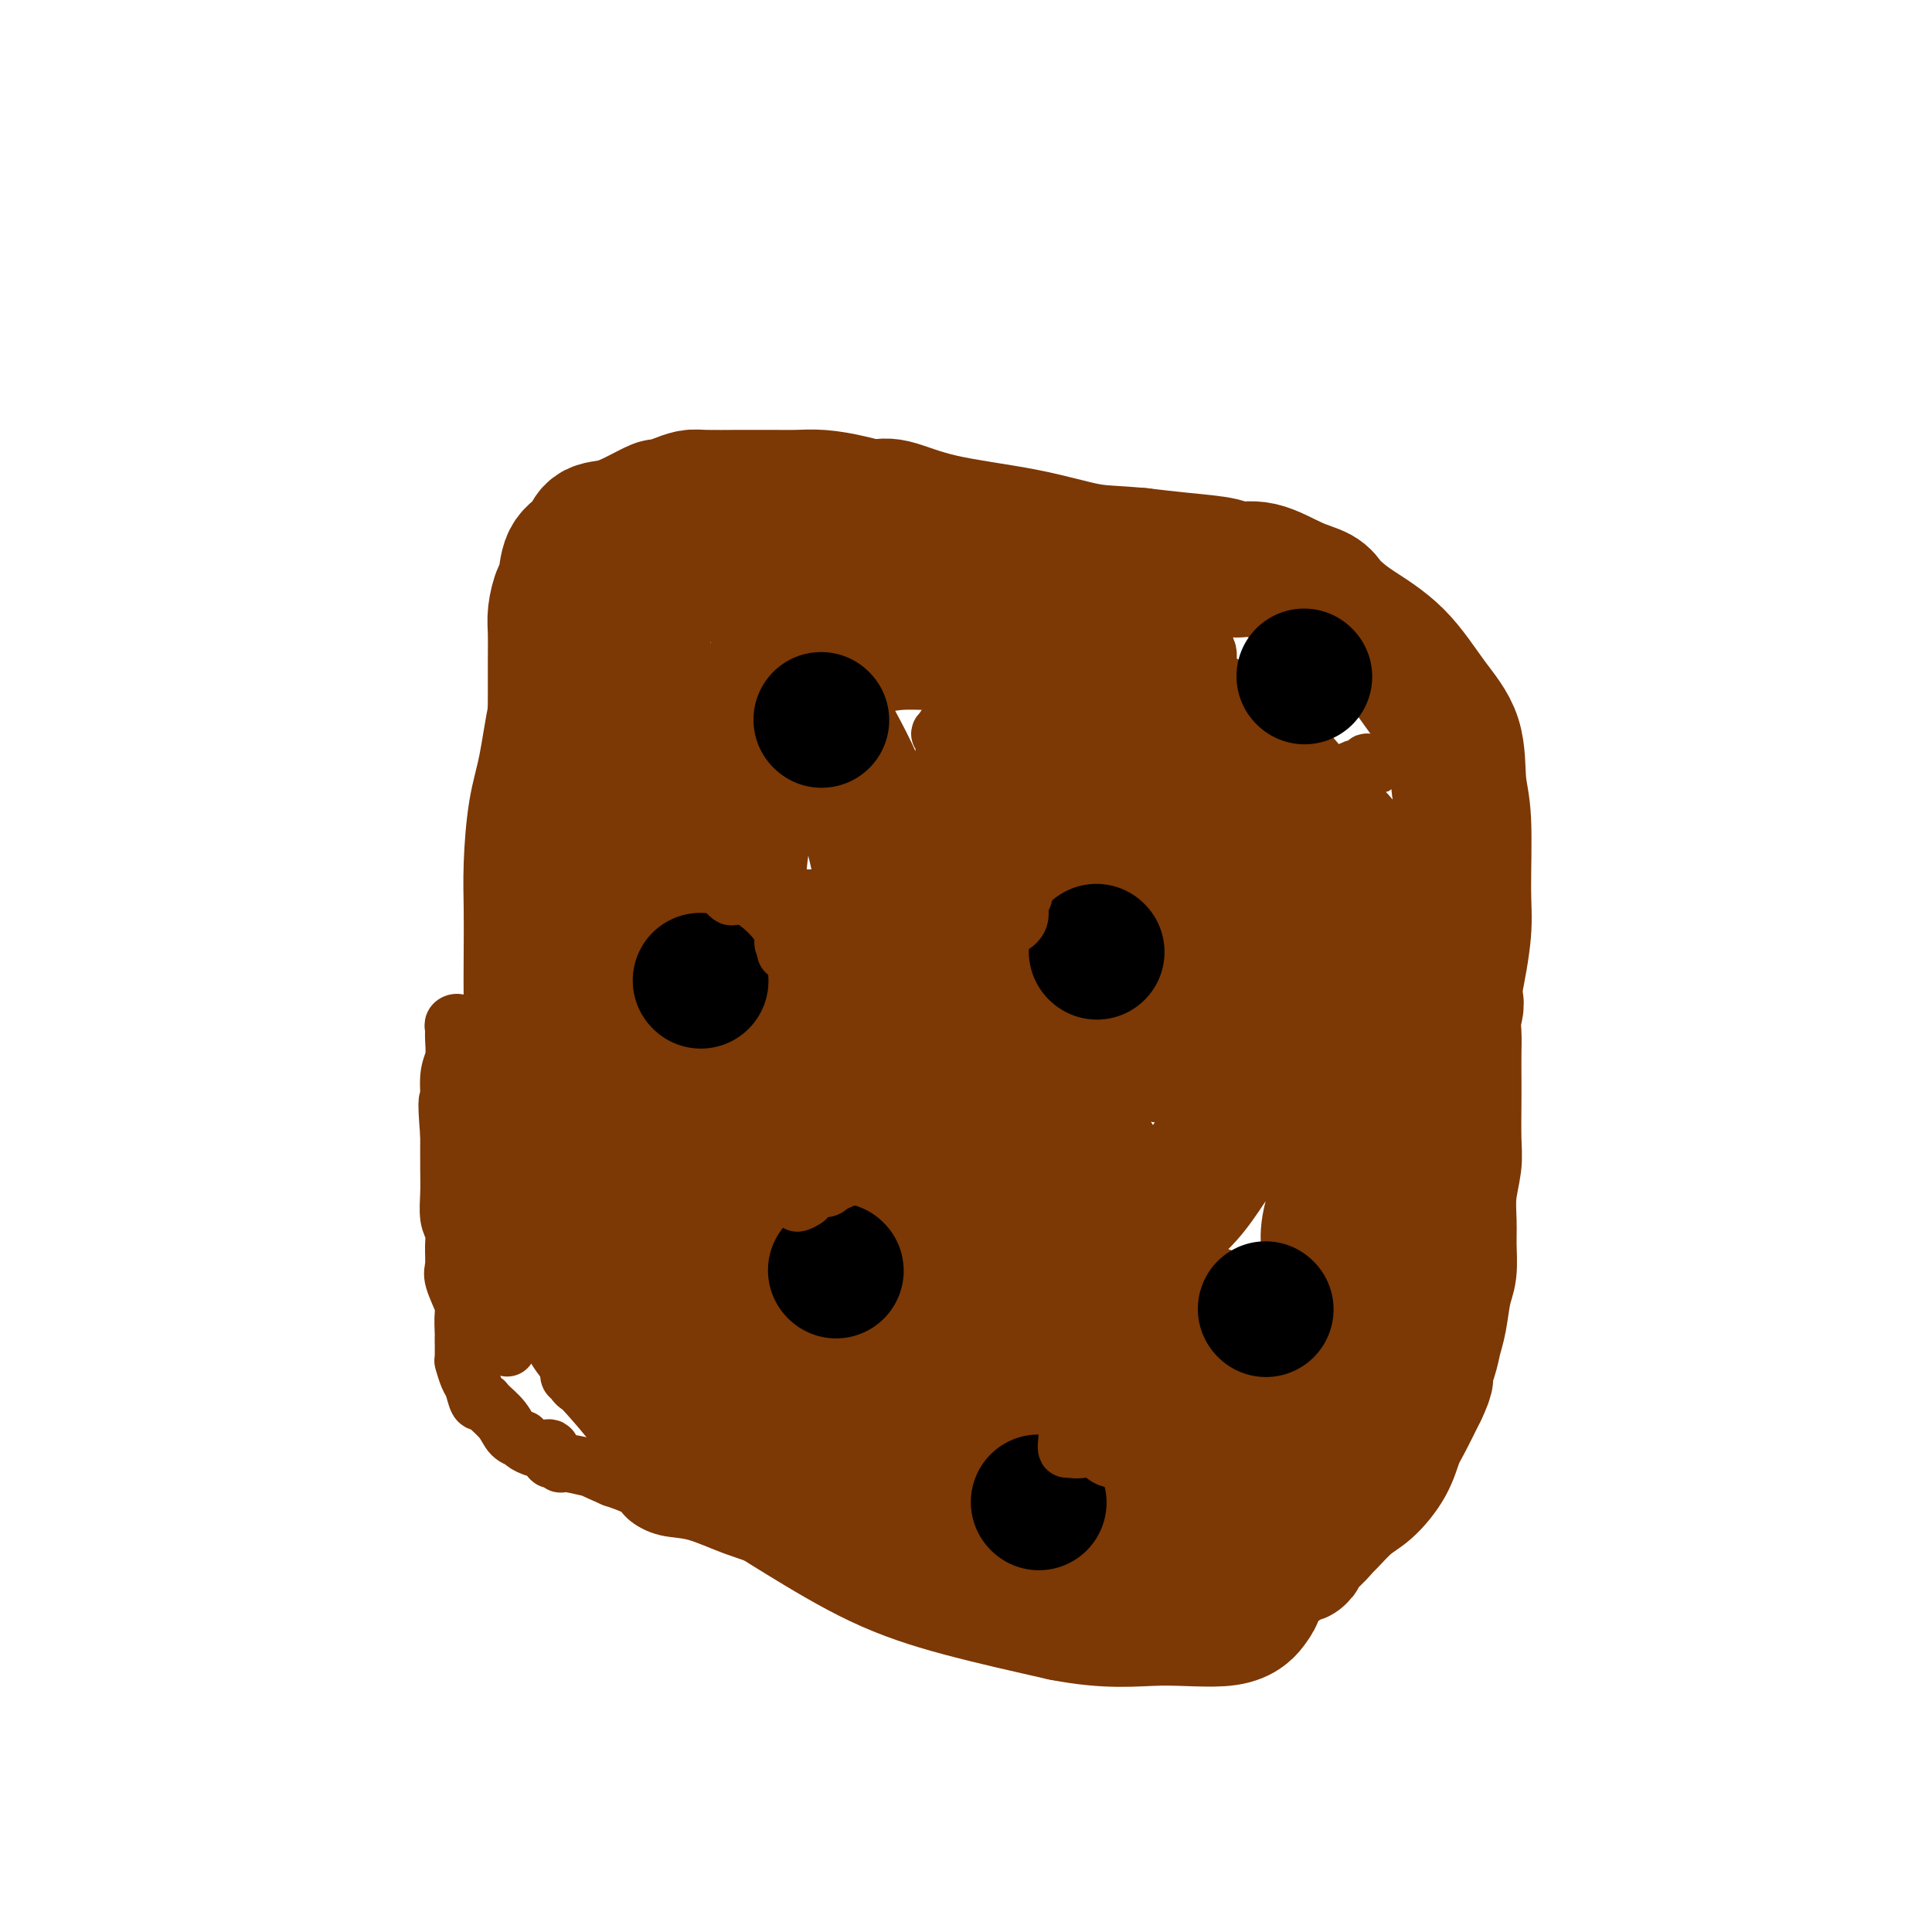 <svg viewBox='0 0 400 400' version='1.1' xmlns='http://www.w3.org/2000/svg' xmlns:xlink='http://www.w3.org/1999/xlink'><g fill='none' stroke='#7C3805' stroke-width='28' stroke-linecap='round' stroke-linejoin='round'><path d='M155,114c-0.654,-0.023 -1.307,-0.045 -2,0c-0.693,0.045 -1.424,0.159 -3,1c-1.576,0.841 -3.996,2.411 -6,3c-2.004,0.589 -3.590,0.197 -5,1c-1.410,0.803 -2.643,2.802 -4,4c-1.357,1.198 -2.839,1.595 -5,3c-2.161,1.405 -5.002,3.819 -7,6c-1.998,2.181 -3.155,4.129 -4,6c-0.845,1.871 -1.379,3.667 -2,5c-0.621,1.333 -1.329,2.205 -2,5c-0.671,2.795 -1.304,7.512 -2,11c-0.696,3.488 -1.455,5.746 -2,9c-0.545,3.254 -0.877,7.504 -1,11c-0.123,3.496 -0.036,6.238 0,9c0.036,2.762 0.021,5.546 0,9c-0.021,3.454 -0.049,7.580 0,12c0.049,4.420 0.175,9.134 0,13c-0.175,3.866 -0.650,6.882 0,11c0.650,4.118 2.425,9.336 4,14c1.575,4.664 2.951,8.773 5,13c2.049,4.227 4.770,8.573 9,14c4.230,5.427 9.968,11.934 13,16c3.032,4.066 3.356,5.689 5,8c1.644,2.311 4.606,5.310 8,8c3.394,2.690 7.219,5.072 12,8c4.781,2.928 10.518,6.404 16,9c5.482,2.596 10.709,4.313 17,6c6.291,1.687 13.645,3.343 21,5'/><path d='M220,334c9.636,1.885 14.726,1.098 20,1c5.274,-0.098 10.732,0.494 14,0c3.268,-0.494 4.345,-2.075 5,-3c0.655,-0.925 0.889,-1.193 1,-2c0.111,-0.807 0.100,-2.154 1,-5c0.900,-2.846 2.713,-7.190 4,-11c1.287,-3.810 2.050,-7.085 4,-11c1.950,-3.915 5.089,-8.470 7,-13c1.911,-4.530 2.594,-9.034 4,-14c1.406,-4.966 3.535,-10.395 5,-15c1.465,-4.605 2.267,-8.386 4,-13c1.733,-4.614 4.397,-10.059 6,-15c1.603,-4.941 2.143,-9.377 3,-14c0.857,-4.623 2.030,-9.432 3,-14c0.970,-4.568 1.738,-8.894 2,-12c0.262,-3.106 0.018,-4.991 0,-9c-0.018,-4.009 0.190,-10.143 0,-14c-0.190,-3.857 -0.778,-5.438 -1,-8c-0.222,-2.562 -0.079,-6.104 -1,-9c-0.921,-2.896 -2.904,-5.146 -5,-8c-2.096,-2.854 -4.303,-6.312 -7,-9c-2.697,-2.688 -5.885,-4.605 -8,-6c-2.115,-1.395 -3.159,-2.266 -4,-3c-0.841,-0.734 -1.479,-1.331 -2,-2c-0.521,-0.669 -0.926,-1.412 -2,-2c-1.074,-0.588 -2.819,-1.022 -5,-2c-2.181,-0.978 -4.800,-2.500 -7,-3c-2.200,-0.500 -3.981,0.021 -5,0c-1.019,-0.021 -1.274,-0.582 -3,-1c-1.726,-0.418 -4.922,-0.691 -8,-1c-3.078,-0.309 -6.039,-0.655 -9,-1'/><path d='M236,115c-5.806,-0.544 -7.822,-0.404 -11,-1c-3.178,-0.596 -7.517,-1.928 -13,-3c-5.483,-1.072 -12.111,-1.885 -17,-3c-4.889,-1.115 -8.039,-2.533 -10,-3c-1.961,-0.467 -2.731,0.019 -4,0c-1.269,-0.019 -3.036,-0.541 -5,-1c-1.964,-0.459 -4.126,-0.855 -6,-1c-1.874,-0.145 -3.460,-0.040 -5,0c-1.540,0.040 -3.034,0.013 -5,0c-1.966,-0.013 -4.405,-0.013 -7,0c-2.595,0.013 -5.348,0.041 -7,0c-1.652,-0.041 -2.205,-0.149 -3,0c-0.795,0.149 -1.832,0.555 -3,1c-1.168,0.445 -2.467,0.929 -3,1c-0.533,0.071 -0.302,-0.273 -1,0c-0.698,0.273 -2.327,1.162 -4,2c-1.673,0.838 -3.390,1.626 -5,2c-1.610,0.374 -3.114,0.335 -4,1c-0.886,0.665 -1.155,2.033 -2,3c-0.845,0.967 -2.265,1.534 -3,3c-0.735,1.466 -0.785,3.831 -1,5c-0.215,1.169 -0.593,1.140 -1,2c-0.407,0.860 -0.841,2.607 -1,4c-0.159,1.393 -0.042,2.431 0,4c0.042,1.569 0.009,3.669 0,6c-0.009,2.331 0.007,4.893 0,7c-0.007,2.107 -0.038,3.758 0,6c0.038,2.242 0.144,5.075 0,8c-0.144,2.925 -0.539,5.941 0,9c0.539,3.059 2.011,6.160 3,9c0.989,2.840 1.494,5.420 2,8'/><path d='M120,184c1.148,3.730 1.519,4.555 2,6c0.481,1.445 1.072,3.511 2,7c0.928,3.489 2.192,8.400 3,12c0.808,3.600 1.161,5.889 2,9c0.839,3.111 2.164,7.044 3,11c0.836,3.956 1.182,7.934 2,12c0.818,4.066 2.109,8.218 3,12c0.891,3.782 1.382,7.194 2,10c0.618,2.806 1.364,5.007 2,7c0.636,1.993 1.161,3.778 2,6c0.839,2.222 1.992,4.883 3,8c1.008,3.117 1.873,6.692 4,9c2.127,2.308 5.518,3.350 8,5c2.482,1.650 4.054,3.907 6,5c1.946,1.093 4.265,1.020 6,1c1.735,-0.020 2.886,0.012 4,0c1.114,-0.012 2.191,-0.066 4,0c1.809,0.066 4.350,0.254 7,0c2.650,-0.254 5.408,-0.951 9,-2c3.592,-1.049 8.017,-2.451 12,-4c3.983,-1.549 7.524,-3.245 11,-5c3.476,-1.755 6.885,-3.568 9,-5c2.115,-1.432 2.934,-2.481 4,-4c1.066,-1.519 2.378,-3.507 3,-5c0.622,-1.493 0.555,-2.491 1,-3c0.445,-0.509 1.404,-0.529 2,-1c0.596,-0.471 0.830,-1.394 2,-2c1.170,-0.606 3.277,-0.894 4,-1c0.723,-0.106 0.064,-0.030 0,0c-0.064,0.030 0.468,0.015 1,0'/><path d='M243,272c1.436,-0.603 0.528,-0.109 1,0c0.472,0.109 2.326,-0.167 3,0c0.674,0.167 0.170,0.778 0,1c-0.170,0.222 -0.004,0.057 0,1c0.004,0.943 -0.153,2.995 0,5c0.153,2.005 0.615,3.961 0,6c-0.615,2.039 -2.307,4.159 -3,6c-0.693,1.841 -0.385,3.401 -1,5c-0.615,1.599 -2.151,3.236 -4,5c-1.849,1.764 -4.009,3.655 -6,5c-1.991,1.345 -3.811,2.142 -5,3c-1.189,0.858 -1.747,1.776 -2,2c-0.253,0.224 -0.202,-0.244 -1,-1c-0.798,-0.756 -2.445,-1.798 -4,-3c-1.555,-1.202 -3.019,-2.562 -4,-4c-0.981,-1.438 -1.478,-2.954 -2,-5c-0.522,-2.046 -1.068,-4.624 -3,-9c-1.932,-4.376 -5.251,-10.552 -7,-15c-1.749,-4.448 -1.930,-7.168 -2,-11c-0.070,-3.832 -0.029,-8.776 0,-13c0.029,-4.224 0.046,-7.727 0,-12c-0.046,-4.273 -0.153,-9.318 1,-14c1.153,-4.682 3.568,-9.003 6,-13c2.432,-3.997 4.881,-7.670 8,-11c3.119,-3.330 6.908,-6.318 12,-9c5.092,-2.682 11.489,-5.059 17,-7c5.511,-1.941 10.138,-3.446 14,-4c3.862,-0.554 6.961,-0.158 9,0c2.039,0.158 3.020,0.079 4,0'/><path d='M274,180c2.023,-0.069 0.582,-0.242 0,0c-0.582,0.242 -0.305,0.900 -3,4c-2.695,3.100 -8.363,8.641 -14,14c-5.637,5.359 -11.245,10.537 -17,15c-5.755,4.463 -11.657,8.211 -17,11c-5.343,2.789 -10.125,4.621 -14,6c-3.875,1.379 -6.842,2.307 -11,3c-4.158,0.693 -9.507,1.153 -15,0c-5.493,-1.153 -11.130,-3.919 -19,-8c-7.870,-4.081 -17.972,-9.477 -25,-14c-7.028,-4.523 -10.981,-8.173 -14,-11c-3.019,-2.827 -5.105,-4.831 -7,-11c-1.895,-6.169 -3.599,-16.505 -4,-24c-0.401,-7.495 0.501,-12.150 2,-17c1.499,-4.850 3.597,-9.895 6,-14c2.403,-4.105 5.113,-7.272 9,-10c3.887,-2.728 8.953,-5.019 12,-6c3.047,-0.981 4.076,-0.653 5,-1c0.924,-0.347 1.744,-1.371 3,-1c1.256,0.371 2.950,2.136 5,5c2.050,2.864 4.457,6.827 7,12c2.543,5.173 5.222,11.555 8,17c2.778,5.445 5.656,9.952 8,17c2.344,7.048 4.153,16.636 5,23c0.847,6.364 0.732,9.502 0,13c-0.732,3.498 -2.081,7.355 -4,10c-1.919,2.645 -4.409,4.079 -6,5c-1.591,0.921 -2.282,1.329 -3,2c-0.718,0.671 -1.463,1.604 -2,2c-0.537,0.396 -0.868,0.256 -1,0c-0.132,-0.256 -0.066,-0.628 0,-1'/><path d='M168,221c-1.325,0.201 1.361,-3.295 3,-6c1.639,-2.705 2.231,-4.619 7,-9c4.769,-4.381 13.717,-11.229 22,-16c8.283,-4.771 15.903,-7.464 22,-9c6.097,-1.536 10.673,-1.915 14,-2c3.327,-0.085 5.406,0.125 6,0c0.594,-0.125 -0.298,-0.584 1,1c1.298,1.584 4.788,5.211 7,9c2.212,3.789 3.148,7.738 4,12c0.852,4.262 1.619,8.835 2,14c0.381,5.165 0.375,10.921 -1,16c-1.375,5.079 -4.119,9.482 -8,14c-3.881,4.518 -8.900,9.152 -13,13c-4.100,3.848 -7.281,6.909 -12,10c-4.719,3.091 -10.976,6.211 -15,8c-4.024,1.789 -5.816,2.248 -7,3c-1.184,0.752 -1.759,1.796 -2,1c-0.241,-0.796 -0.149,-3.432 0,-6c0.149,-2.568 0.353,-5.066 0,-8c-0.353,-2.934 -1.265,-6.302 0,-10c1.265,-3.698 4.705,-7.724 8,-11c3.295,-3.276 6.445,-5.800 9,-7c2.555,-1.200 4.516,-1.075 6,-1c1.484,0.075 2.492,0.100 3,0c0.508,-0.100 0.518,-0.326 2,2c1.482,2.326 4.438,7.203 6,11c1.562,3.797 1.732,6.513 2,9c0.268,2.487 0.634,4.743 1,7'/><path d='M235,266c0.582,5.670 -2.463,6.347 -6,8c-3.537,1.653 -7.564,4.284 -13,7c-5.436,2.716 -12.280,5.516 -18,7c-5.720,1.484 -10.318,1.650 -15,2c-4.682,0.350 -9.450,0.883 -17,0c-7.550,-0.883 -17.882,-3.183 -25,-5c-7.118,-1.817 -11.023,-3.151 -14,-5c-2.977,-1.849 -5.028,-4.215 -6,-7c-0.972,-2.785 -0.867,-5.991 -1,-9c-0.133,-3.009 -0.505,-5.821 0,-9c0.505,-3.179 1.887,-6.725 3,-9c1.113,-2.275 1.955,-3.279 4,-5c2.045,-1.721 5.291,-4.160 9,-6c3.709,-1.840 7.881,-3.081 11,-4c3.119,-0.919 5.184,-1.516 7,-2c1.816,-0.484 3.381,-0.855 5,-1c1.619,-0.145 3.291,-0.064 6,0c2.709,0.064 6.455,0.112 9,0c2.545,-0.112 3.890,-0.384 5,0c1.110,0.384 1.985,1.425 3,3c1.015,1.575 2.171,3.683 3,6c0.829,2.317 1.330,4.844 2,8c0.670,3.156 1.507,6.940 2,10c0.493,3.060 0.640,5.396 0,9c-0.640,3.604 -2.066,8.477 -3,13c-0.934,4.523 -1.375,8.696 -2,12c-0.625,3.304 -1.436,5.739 -2,8c-0.564,2.261 -0.883,4.348 -1,6c-0.117,1.652 -0.031,2.868 0,4c0.031,1.132 0.009,2.181 0,3c-0.009,0.819 -0.004,1.410 0,2'/><path d='M181,312c-1.207,7.546 -0.225,2.413 0,1c0.225,-1.413 -0.305,0.896 0,2c0.305,1.104 1.447,1.005 4,1c2.553,-0.005 6.519,0.085 10,0c3.481,-0.085 6.479,-0.345 10,0c3.521,0.345 7.566,1.296 11,2c3.434,0.704 6.257,1.163 10,2c3.743,0.837 8.406,2.053 12,3c3.594,0.947 6.117,1.627 8,2c1.883,0.373 3.124,0.440 4,1c0.876,0.560 1.387,1.615 2,2c0.613,0.385 1.330,0.101 2,0c0.670,-0.101 1.295,-0.020 2,0c0.705,0.020 1.492,-0.022 2,0c0.508,0.022 0.738,0.108 1,0c0.262,-0.108 0.555,-0.412 1,-1c0.445,-0.588 1.041,-1.462 2,-2c0.959,-0.538 2.280,-0.740 3,-1c0.720,-0.260 0.838,-0.578 1,-1c0.162,-0.422 0.366,-0.947 1,-1c0.634,-0.053 1.697,0.368 2,0c0.303,-0.368 -0.156,-1.523 0,-2c0.156,-0.477 0.925,-0.275 2,-1c1.075,-0.725 2.455,-2.377 3,-3c0.545,-0.623 0.253,-0.218 1,-1c0.747,-0.782 2.531,-2.752 4,-4c1.469,-1.248 2.623,-1.774 4,-3c1.377,-1.226 2.977,-3.153 4,-5c1.023,-1.847 1.468,-3.613 2,-5c0.532,-1.387 1.152,-2.396 2,-4c0.848,-1.604 1.924,-3.802 3,-6'/><path d='M294,288c1.880,-3.872 1.081,-3.551 1,-4c-0.081,-0.449 0.556,-1.669 1,-3c0.444,-1.331 0.693,-2.774 1,-4c0.307,-1.226 0.671,-2.234 1,-4c0.329,-1.766 0.623,-4.291 1,-6c0.377,-1.709 0.837,-2.603 1,-4c0.163,-1.397 0.030,-3.296 0,-5c-0.030,-1.704 0.045,-3.211 0,-5c-0.045,-1.789 -0.208,-3.860 0,-6c0.208,-2.140 0.788,-4.351 1,-6c0.212,-1.649 0.057,-2.737 0,-5c-0.057,-2.263 -0.017,-5.701 0,-8c0.017,-2.299 0.009,-3.459 0,-5c-0.009,-1.541 -0.019,-3.465 0,-5c0.019,-1.535 0.067,-2.682 0,-4c-0.067,-1.318 -0.250,-2.807 0,-4c0.250,-1.193 0.934,-2.091 0,-4c-0.934,-1.909 -3.486,-4.828 -5,-7c-1.514,-2.172 -1.990,-3.596 -4,-6c-2.010,-2.404 -5.554,-5.787 -8,-9c-2.446,-3.213 -3.795,-6.255 -6,-9c-2.205,-2.745 -5.267,-5.191 -8,-8c-2.733,-2.809 -5.137,-5.981 -8,-9c-2.863,-3.019 -6.186,-5.887 -10,-8c-3.814,-2.113 -8.119,-3.473 -11,-5c-2.881,-1.527 -4.338,-3.221 -6,-4c-1.662,-0.779 -3.528,-0.642 -5,-1c-1.472,-0.358 -2.549,-1.209 -4,-2c-1.451,-0.791 -3.275,-1.521 -5,-2c-1.725,-0.479 -3.350,-0.708 -5,-1c-1.650,-0.292 -3.325,-0.646 -5,-1'/><path d='M211,134c-4.801,-1.022 -4.803,-0.078 -6,0c-1.197,0.078 -3.588,-0.709 -5,-1c-1.412,-0.291 -1.846,-0.086 -3,0c-1.154,0.086 -3.027,0.054 -5,0c-1.973,-0.054 -4.045,-0.131 -6,0c-1.955,0.131 -3.794,0.468 -6,1c-2.206,0.532 -4.779,1.259 -7,2c-2.221,0.741 -4.091,1.498 -6,2c-1.909,0.502 -3.856,0.751 -6,2c-2.144,1.249 -4.486,3.499 -6,5c-1.514,1.501 -2.199,2.254 -3,4c-0.801,1.746 -1.716,4.484 -3,7c-1.284,2.516 -2.936,4.811 -4,8c-1.064,3.189 -1.539,7.272 -2,11c-0.461,3.728 -0.908,7.100 -1,11c-0.092,3.900 0.170,8.329 0,13c-0.170,4.671 -0.772,9.584 -1,14c-0.228,4.416 -0.081,8.334 0,12c0.081,3.666 0.097,7.080 0,10c-0.097,2.920 -0.307,5.348 0,8c0.307,2.652 1.132,5.529 2,7c0.868,1.471 1.780,1.535 2,2c0.220,0.465 -0.250,1.330 0,2c0.250,0.670 1.221,1.143 2,2c0.779,0.857 1.365,2.096 2,3c0.635,0.904 1.317,1.471 2,2c0.683,0.529 1.365,1.020 3,2c1.635,0.980 4.222,2.448 7,4c2.778,1.552 5.748,3.187 8,4c2.252,0.813 3.786,0.804 5,1c1.214,0.196 2.107,0.598 3,1'/><path d='M177,273c5.135,1.892 4.973,0.621 6,0c1.027,-0.621 3.244,-0.593 7,-1c3.756,-0.407 9.049,-1.248 12,-2c2.951,-0.752 3.558,-1.416 5,-2c1.442,-0.584 3.719,-1.088 7,-2c3.281,-0.912 7.568,-2.232 11,-4c3.432,-1.768 6.010,-3.984 9,-6c2.990,-2.016 6.393,-3.833 9,-6c2.607,-2.167 4.419,-4.684 6,-7c1.581,-2.316 2.932,-4.430 4,-6c1.068,-1.570 1.852,-2.596 3,-4c1.148,-1.404 2.660,-3.184 4,-6c1.340,-2.816 2.506,-6.666 4,-9c1.494,-2.334 3.314,-3.153 6,-7c2.686,-3.847 6.237,-10.722 8,-14c1.763,-3.278 1.739,-2.958 2,-4c0.261,-1.042 0.809,-3.444 1,-5c0.191,-1.556 0.026,-2.266 0,-3c-0.026,-0.734 0.086,-1.493 0,-1c-0.086,0.493 -0.369,2.237 0,6c0.369,3.763 1.391,9.546 2,15c0.609,5.454 0.805,10.578 1,15c0.195,4.422 0.388,8.140 -1,13c-1.388,4.860 -4.356,10.861 -6,15c-1.644,4.139 -1.963,6.416 -2,8c-0.037,1.584 0.206,2.476 0,4c-0.206,1.524 -0.863,3.679 -1,5c-0.137,1.321 0.247,1.806 0,3c-0.247,1.194 -1.123,3.097 -2,5'/><path d='M272,273c-2.394,6.863 -2.878,4.020 -3,3c-0.122,-1.020 0.118,-0.217 0,0c-0.118,0.217 -0.593,-0.152 -1,0c-0.407,0.152 -0.747,0.826 -1,1c-0.253,0.174 -0.421,-0.153 -1,0c-0.579,0.153 -1.569,0.784 -5,0c-3.431,-0.784 -9.304,-2.983 -14,-5c-4.696,-2.017 -8.215,-3.851 -11,-5c-2.785,-1.149 -4.835,-1.614 -6,-2c-1.165,-0.386 -1.444,-0.695 -2,-1c-0.556,-0.305 -1.388,-0.607 -2,-1c-0.612,-0.393 -1.005,-0.878 -2,-2c-0.995,-1.122 -2.591,-2.880 -5,-5c-2.409,-2.120 -5.632,-4.600 -9,-7c-3.368,-2.400 -6.882,-4.719 -9,-6c-2.118,-1.281 -2.841,-1.524 -4,-2c-1.159,-0.476 -2.753,-1.184 -4,-2c-1.247,-0.816 -2.145,-1.741 -4,-3c-1.855,-1.259 -4.667,-2.851 -7,-5c-2.333,-2.149 -4.187,-4.855 -6,-7c-1.813,-2.145 -3.585,-3.728 -5,-5c-1.415,-1.272 -2.474,-2.234 -4,-3c-1.526,-0.766 -3.521,-1.337 -5,-2c-1.479,-0.663 -2.443,-1.420 -3,-2c-0.557,-0.580 -0.709,-0.984 -1,-1c-0.291,-0.016 -0.723,0.356 -1,0c-0.277,-0.356 -0.400,-1.441 -1,-2c-0.600,-0.559 -1.676,-0.593 -2,-1c-0.324,-0.407 0.105,-1.186 0,-2c-0.105,-0.814 -0.744,-1.661 -1,-3c-0.256,-1.339 -0.128,-3.169 0,-5'/><path d='M153,198c-0.909,-3.821 -0.180,-6.374 0,-9c0.180,-2.626 -0.189,-5.323 0,-9c0.189,-3.677 0.936,-8.332 2,-12c1.064,-3.668 2.446,-6.348 4,-10c1.554,-3.652 3.280,-8.274 5,-12c1.720,-3.726 3.436,-6.555 5,-9c1.564,-2.445 2.978,-4.505 4,-6c1.022,-1.495 1.653,-2.423 3,-3c1.347,-0.577 3.410,-0.801 5,-1c1.590,-0.199 2.706,-0.373 6,0c3.294,0.373 8.767,1.294 13,3c4.233,1.706 7.225,4.198 10,6c2.775,1.802 5.332,2.913 7,4c1.668,1.087 2.448,2.148 3,3c0.552,0.852 0.875,1.495 1,3c0.125,1.505 0.053,3.872 0,6c-0.053,2.128 -0.088,4.017 0,6c0.088,1.983 0.298,4.059 0,7c-0.298,2.941 -1.102,6.745 -2,10c-0.898,3.255 -1.888,5.960 -4,9c-2.112,3.040 -5.347,6.414 -8,9c-2.653,2.586 -4.724,4.383 -7,6c-2.276,1.617 -4.758,3.052 -7,4c-2.242,0.948 -4.243,1.408 -6,2c-1.757,0.592 -3.270,1.315 -6,2c-2.730,0.685 -6.677,1.333 -9,2c-2.323,0.667 -3.020,1.353 -4,2c-0.980,0.647 -2.242,1.256 -3,2c-0.758,0.744 -1.012,1.623 -2,3c-0.988,1.377 -2.711,3.250 -4,5c-1.289,1.750 -2.145,3.375 -3,5'/><path d='M156,226c-2.112,2.651 -2.892,2.778 -4,4c-1.108,1.222 -2.546,3.539 -3,5c-0.454,1.461 0.074,2.067 0,4c-0.074,1.933 -0.752,5.192 -1,7c-0.248,1.808 -0.068,2.165 0,4c0.068,1.835 0.024,5.148 0,8c-0.024,2.852 -0.028,5.241 1,7c1.028,1.759 3.088,2.887 4,4c0.912,1.113 0.675,2.212 1,3c0.325,0.788 1.210,1.267 4,2c2.790,0.733 7.483,1.721 13,2c5.517,0.279 11.856,-0.150 19,0c7.144,0.150 15.093,0.880 23,1c7.907,0.120 15.773,-0.370 21,0c5.227,0.370 7.816,1.600 9,2c1.184,0.400 0.965,-0.030 1,0c0.035,0.030 0.325,0.519 1,0c0.675,-0.519 1.736,-2.048 2,-3c0.264,-0.952 -0.269,-1.327 0,-2c0.269,-0.673 1.342,-1.643 2,-2c0.658,-0.357 0.902,-0.102 1,0c0.098,0.102 0.049,0.051 0,0'/></g>
<g fill='none' stroke='#000000' stroke-width='28' stroke-linecap='round' stroke-linejoin='round'><path d='M173,263c0.000,0.000 0.100,0.100 0.1,0.1'/><path d='M170,149c0.000,0.000 0.100,0.100 0.1,0.1'/><path d='M262,271c0.000,0.000 0.100,0.100 0.1,0.1'/><path d='M270,140c0.000,0.000 0.100,0.100 0.1,0.1'/><path d='M215,311c0.000,0.000 0.100,0.100 0.1,0.1'/><path d='M227,197c0.000,0.000 0.100,0.100 0.1,0.1'/><path d='M145,203c0.000,0.000 0.100,0.100 0.1,0.1'/></g>
<g fill='none' stroke='#7C3805' stroke-width='12' stroke-linecap='round' stroke-linejoin='round'><path d='M154,246c-0.007,-0.022 -0.013,-0.045 1,0c1.013,0.045 3.046,0.157 4,0c0.954,-0.157 0.828,-0.582 1,-1c0.172,-0.418 0.641,-0.830 1,-1c0.359,-0.170 0.608,-0.097 1,0c0.392,0.097 0.927,0.218 1,0c0.073,-0.218 -0.316,-0.776 0,-1c0.316,-0.224 1.338,-0.113 2,0c0.662,0.113 0.965,0.227 1,0c0.035,-0.227 -0.199,-0.796 0,-1c0.199,-0.204 0.831,-0.042 1,0c0.169,0.042 -0.123,-0.034 0,0c0.123,0.034 0.663,0.179 1,0c0.337,-0.179 0.471,-0.681 1,-1c0.529,-0.319 1.454,-0.453 2,-1c0.546,-0.547 0.713,-1.506 1,-2c0.287,-0.494 0.696,-0.524 1,-1c0.304,-0.476 0.505,-1.397 1,-2c0.495,-0.603 1.284,-0.886 2,-2c0.716,-1.114 1.358,-3.057 2,-5'/><path d='M178,228c1.728,-2.976 2.547,-4.416 3,-6c0.453,-1.584 0.540,-3.311 1,-5c0.460,-1.689 1.293,-3.340 2,-5c0.707,-1.660 1.290,-3.329 2,-5c0.710,-1.671 1.549,-3.342 2,-5c0.451,-1.658 0.516,-3.301 1,-5c0.484,-1.699 1.388,-3.454 2,-5c0.612,-1.546 0.933,-2.882 1,-4c0.067,-1.118 -0.119,-2.019 0,-3c0.119,-0.981 0.542,-2.041 1,-3c0.458,-0.959 0.950,-1.817 1,-3c0.050,-1.183 -0.343,-2.690 0,-4c0.343,-1.310 1.422,-2.424 2,-3c0.578,-0.576 0.656,-0.613 1,-2c0.344,-1.387 0.954,-4.125 1,-6c0.046,-1.875 -0.471,-2.888 0,-4c0.471,-1.112 1.931,-2.322 3,-4c1.069,-1.678 1.747,-3.822 2,-5c0.253,-1.178 0.079,-1.390 0,-2c-0.079,-0.610 -0.064,-1.620 0,-1c0.064,0.620 0.177,2.868 0,4c-0.177,1.132 -0.645,1.149 -1,1c-0.355,-0.149 -0.595,-0.463 -1,1c-0.405,1.463 -0.973,4.704 -2,8c-1.027,3.296 -2.514,6.648 -4,10'/><path d='M195,172c-1.696,5.145 -1.936,6.008 -2,7c-0.064,0.992 0.047,2.115 0,3c-0.047,0.885 -0.250,1.533 0,1c0.250,-0.533 0.955,-2.248 1,-3c0.045,-0.752 -0.571,-0.540 0,-2c0.571,-1.460 2.328,-4.593 4,-7c1.672,-2.407 3.257,-4.088 6,-8c2.743,-3.912 6.642,-10.054 8,-13c1.358,-2.946 0.174,-2.695 0,-3c-0.174,-0.305 0.663,-1.166 1,-2c0.337,-0.834 0.174,-1.642 0,-2c-0.174,-0.358 -0.360,-0.265 -1,0c-0.640,0.265 -1.736,0.701 -3,1c-1.264,0.299 -2.696,0.461 -4,1c-1.304,0.539 -2.479,1.454 -3,2c-0.521,0.546 -0.387,0.724 -1,1c-0.613,0.276 -1.973,0.651 -3,1c-1.027,0.349 -1.722,0.671 -2,1c-0.278,0.329 -0.139,0.664 0,1'/><path d='M196,151c-2.642,1.399 -0.745,0.895 0,1c0.745,0.105 0.340,0.818 0,2c-0.340,1.182 -0.613,2.831 -1,4c-0.387,1.169 -0.887,1.858 -1,3c-0.113,1.142 0.163,2.739 0,4c-0.163,1.261 -0.764,2.187 -1,3c-0.236,0.813 -0.106,1.513 0,2c0.106,0.487 0.189,0.763 0,1c-0.189,0.237 -0.651,0.437 -1,1c-0.349,0.563 -0.587,1.490 -1,3c-0.413,1.510 -1.002,3.601 -2,5c-0.998,1.399 -2.404,2.104 -3,3c-0.596,0.896 -0.380,1.984 -1,3c-0.620,1.016 -2.076,1.961 -3,3c-0.924,1.039 -1.317,2.173 -2,3c-0.683,0.827 -1.656,1.346 -3,2c-1.344,0.654 -3.057,1.443 -4,2c-0.943,0.557 -1.114,0.881 -1,1c0.114,0.119 0.513,0.032 0,0c-0.513,-0.032 -1.939,-0.009 -3,0c-1.061,0.009 -1.759,0.003 -2,0c-0.241,-0.003 -0.026,-0.004 0,0c0.026,0.004 -0.137,0.011 -1,0c-0.863,-0.011 -2.425,-0.041 -3,0c-0.575,0.041 -0.164,0.155 0,0c0.164,-0.155 0.082,-0.577 0,-1'/><path d='M163,196c-1.578,-0.504 -0.522,-1.766 0,-3c0.522,-1.234 0.508,-2.442 0,-4c-0.508,-1.558 -1.512,-3.468 -2,-5c-0.488,-1.532 -0.459,-2.687 -1,-4c-0.541,-1.313 -1.650,-2.785 -2,-4c-0.350,-1.215 0.060,-2.172 0,-3c-0.060,-0.828 -0.590,-1.528 -1,-2c-0.410,-0.472 -0.700,-0.715 -1,-1c-0.300,-0.285 -0.609,-0.612 -1,-1c-0.391,-0.388 -0.865,-0.836 -1,-1c-0.135,-0.164 0.070,-0.045 0,0c-0.070,0.045 -0.416,0.015 -1,0c-0.584,-0.015 -1.408,-0.014 -2,0c-0.592,0.014 -0.954,0.040 -1,0c-0.046,-0.040 0.223,-0.146 0,-1c-0.223,-0.854 -0.940,-2.457 -1,-4c-0.060,-1.543 0.535,-3.025 0,-4c-0.535,-0.975 -2.200,-1.441 -3,-2c-0.800,-0.559 -0.737,-1.211 -1,-2c-0.263,-0.789 -0.854,-1.717 -1,-2c-0.146,-0.283 0.153,0.078 0,0c-0.153,-0.078 -0.758,-0.594 -1,-1c-0.242,-0.406 -0.121,-0.703 0,-1'/><path d='M143,151c-1.239,-2.744 -0.335,-1.104 0,-1c0.335,0.104 0.101,-1.330 0,-2c-0.101,-0.670 -0.071,-0.578 0,-1c0.071,-0.422 0.181,-1.357 0,-1c-0.181,0.357 -0.654,2.007 -1,3c-0.346,0.993 -0.566,1.329 -1,2c-0.434,0.671 -1.083,1.676 -2,3c-0.917,1.324 -2.102,2.967 -3,4c-0.898,1.033 -1.509,1.455 -2,2c-0.491,0.545 -0.864,1.212 -1,1c-0.136,-0.212 -0.037,-1.305 0,-2c0.037,-0.695 0.010,-0.993 0,-1c-0.010,-0.007 -0.003,0.279 0,0c0.003,-0.279 0.001,-1.121 0,-2c-0.001,-0.879 -0.001,-1.794 0,-3c0.001,-1.206 0.002,-2.704 0,-4c-0.002,-1.296 -0.009,-2.392 0,-3c0.009,-0.608 0.033,-0.730 0,-1c-0.033,-0.270 -0.124,-0.688 0,-1c0.124,-0.312 0.464,-0.518 1,-1c0.536,-0.482 1.268,-1.241 2,-2'/><path d='M136,141c0.658,-3.238 1.302,-1.832 2,-2c0.698,-0.168 1.450,-1.908 2,-3c0.550,-1.092 0.899,-1.535 1,-2c0.101,-0.465 -0.044,-0.951 0,-1c0.044,-0.049 0.279,0.338 0,1c-0.279,0.662 -1.072,1.598 -2,2c-0.928,0.402 -1.990,0.268 -3,1c-1.010,0.732 -1.969,2.329 -3,3c-1.031,0.671 -2.133,0.417 -3,1c-0.867,0.583 -1.500,2.003 -2,3c-0.500,0.997 -0.866,1.572 -1,2c-0.134,0.428 -0.036,0.709 0,1c0.036,0.291 0.008,0.593 0,1c-0.008,0.407 0.003,0.920 0,1c-0.003,0.080 -0.021,-0.274 0,0c0.021,0.274 0.080,1.175 0,2c-0.080,0.825 -0.299,1.575 0,3c0.299,1.425 1.117,3.527 2,5c0.883,1.473 1.832,2.319 3,4c1.168,1.681 2.555,4.198 4,6c1.445,1.802 2.949,2.888 4,4c1.051,1.112 1.649,2.248 2,3c0.351,0.752 0.455,1.119 1,2c0.545,0.881 1.531,2.276 2,3c0.469,0.724 0.420,0.778 1,1c0.580,0.222 1.790,0.611 3,1'/><path d='M149,183c3.782,4.668 2.235,1.839 3,1c0.765,-0.839 3.840,0.311 6,1c2.160,0.689 3.405,0.917 4,1c0.595,0.083 0.540,0.022 1,0c0.460,-0.022 1.436,-0.006 2,0c0.564,0.006 0.717,0.002 1,0c0.283,-0.002 0.695,-0.000 1,0c0.305,0.000 0.502,-0.000 1,0c0.498,0.000 1.297,0.001 2,0c0.703,-0.001 1.308,-0.004 2,0c0.692,0.004 1.469,0.015 2,0c0.531,-0.015 0.814,-0.057 1,0c0.186,0.057 0.273,0.211 1,0c0.727,-0.211 2.094,-0.788 3,-1c0.906,-0.212 1.353,-0.061 2,0c0.647,0.061 1.496,0.030 2,0c0.504,-0.030 0.664,-0.060 1,0c0.336,0.060 0.848,0.209 1,0c0.152,-0.209 -0.058,-0.777 0,-1c0.058,-0.223 0.382,-0.101 1,0c0.618,0.101 1.528,0.181 2,0c0.472,-0.181 0.506,-0.621 1,-1c0.494,-0.379 1.448,-0.695 2,-1c0.552,-0.305 0.702,-0.599 1,-1c0.298,-0.401 0.744,-0.908 1,-1c0.256,-0.092 0.323,0.232 1,0c0.677,-0.232 1.965,-1.021 3,-2c1.035,-0.979 1.817,-2.148 3,-3c1.183,-0.852 2.767,-1.386 4,-2c1.233,-0.614 2.117,-1.307 3,-2'/><path d='M207,171c4.656,-2.633 4.295,-2.215 5,-3c0.705,-0.785 2.477,-2.775 4,-4c1.523,-1.225 2.797,-1.687 4,-2c1.203,-0.313 2.336,-0.476 3,-1c0.664,-0.524 0.860,-1.408 2,-2c1.140,-0.592 3.224,-0.894 4,-1c0.776,-0.106 0.246,-0.018 0,0c-0.246,0.018 -0.206,-0.033 0,0c0.206,0.033 0.580,0.152 1,0c0.420,-0.152 0.887,-0.574 1,0c0.113,0.574 -0.129,2.142 0,3c0.129,0.858 0.630,1.004 1,1c0.370,-0.004 0.610,-0.159 1,0c0.390,0.159 0.931,0.631 1,1c0.069,0.369 -0.333,0.635 0,1c0.333,0.365 1.402,0.830 2,1c0.598,0.170 0.727,0.046 1,0c0.273,-0.046 0.692,-0.013 2,0c1.308,0.013 3.505,0.006 5,0c1.495,-0.006 2.287,-0.012 3,0c0.713,0.012 1.346,0.042 2,0c0.654,-0.042 1.330,-0.155 2,0c0.670,0.155 1.335,0.577 2,1'/><path d='M253,166c3.035,0.155 2.122,0.041 2,0c-0.122,-0.041 0.549,-0.010 1,0c0.451,0.010 0.684,-0.001 1,0c0.316,0.001 0.715,0.014 1,0c0.285,-0.014 0.457,-0.055 1,0c0.543,0.055 1.457,0.207 2,0c0.543,-0.207 0.717,-0.773 1,-1c0.283,-0.227 0.677,-0.116 1,0c0.323,0.116 0.575,0.238 1,0c0.425,-0.238 1.022,-0.834 1,-1c-0.022,-0.166 -0.662,0.099 0,0c0.662,-0.099 2.625,-0.563 4,-1c1.375,-0.437 2.161,-0.848 3,-1c0.839,-0.152 1.730,-0.045 2,0c0.270,0.045 -0.082,0.027 0,0c0.082,-0.027 0.598,-0.062 1,0c0.402,0.062 0.689,0.223 1,0c0.311,-0.223 0.646,-0.829 1,-1c0.354,-0.171 0.725,0.094 1,0c0.275,-0.094 0.452,-0.548 1,-1c0.548,-0.452 1.467,-0.903 2,-1c0.533,-0.097 0.679,0.160 1,0c0.321,-0.160 0.817,-0.735 1,-1c0.183,-0.265 0.052,-0.218 0,0c-0.052,0.218 -0.026,0.609 0,1'/><path d='M283,159c3.948,-0.954 -1.181,0.161 -4,1c-2.819,0.839 -3.327,1.402 -5,2c-1.673,0.598 -4.510,1.232 -6,2c-1.490,0.768 -1.631,1.669 -3,2c-1.369,0.331 -3.964,0.092 -6,0c-2.036,-0.092 -3.512,-0.036 -5,0c-1.488,0.036 -2.987,0.051 -4,0c-1.013,-0.051 -1.540,-0.170 -2,0c-0.460,0.170 -0.851,0.629 -1,0c-0.149,-0.629 -0.055,-2.346 0,-3c0.055,-0.654 0.070,-0.247 0,-1c-0.070,-0.753 -0.225,-2.668 0,-4c0.225,-1.332 0.831,-2.083 1,-3c0.169,-0.917 -0.098,-2.000 0,-3c0.098,-1.000 0.562,-1.915 1,-3c0.438,-1.085 0.849,-2.338 1,-3c0.151,-0.662 0.040,-0.733 0,-1c-0.040,-0.267 -0.010,-0.729 0,-1c0.010,-0.271 -0.000,-0.352 0,-1c0.000,-0.648 0.010,-1.864 0,-3c-0.010,-1.136 -0.041,-2.190 0,-3c0.041,-0.810 0.155,-1.374 0,-2c-0.155,-0.626 -0.577,-1.313 -1,-2'/><path d='M249,133c0.067,-5.494 -0.767,-2.729 -1,-2c-0.233,0.729 0.134,-0.579 0,-1c-0.134,-0.421 -0.768,0.046 -1,0c-0.232,-0.046 -0.062,-0.603 0,-1c0.062,-0.397 0.016,-0.632 0,-1c-0.016,-0.368 -0.001,-0.868 0,-1c0.001,-0.132 -0.011,0.106 0,0c0.011,-0.106 0.043,-0.555 0,-1c-0.043,-0.445 -0.163,-0.885 0,-1c0.163,-0.115 0.609,0.097 0,1c-0.609,0.903 -2.271,2.498 -4,4c-1.729,1.502 -3.523,2.909 -5,4c-1.477,1.091 -2.637,1.864 -4,3c-1.363,1.136 -2.931,2.634 -4,4c-1.069,1.366 -1.641,2.598 -2,4c-0.359,1.402 -0.504,2.972 -1,4c-0.496,1.028 -1.342,1.514 -2,3c-0.658,1.486 -1.128,3.972 -2,6c-0.872,2.028 -2.145,3.599 -3,5c-0.855,1.401 -1.291,2.633 -2,4c-0.709,1.367 -1.691,2.868 -2,4c-0.309,1.132 0.055,1.895 0,3c-0.055,1.105 -0.527,2.553 -1,4'/><path d='M215,178c-3.018,6.182 -3.064,3.138 -3,3c0.064,-0.138 0.239,2.631 0,4c-0.239,1.369 -0.890,1.337 -1,2c-0.110,0.663 0.322,2.020 0,3c-0.322,0.980 -1.397,1.582 -2,2c-0.603,0.418 -0.734,0.651 -1,1c-0.266,0.349 -0.666,0.815 -1,1c-0.334,0.185 -0.600,0.088 -1,0c-0.400,-0.088 -0.933,-0.168 -1,0c-0.067,0.168 0.333,0.585 0,1c-0.333,0.415 -1.399,0.829 -2,1c-0.601,0.171 -0.738,0.100 -1,0c-0.262,-0.100 -0.650,-0.227 -1,0c-0.350,0.227 -0.661,0.809 -1,1c-0.339,0.191 -0.706,-0.009 -1,0c-0.294,0.009 -0.515,0.226 -1,1c-0.485,0.774 -1.234,2.104 -2,4c-0.766,1.896 -1.551,4.357 -2,6c-0.449,1.643 -0.564,2.466 -1,4c-0.436,1.534 -1.194,3.777 -2,5c-0.806,1.223 -1.658,1.425 -2,3c-0.342,1.575 -0.172,4.523 -1,7c-0.828,2.477 -2.653,4.484 -4,6c-1.347,1.516 -2.217,2.540 -3,4c-0.783,1.460 -1.480,3.355 -2,4c-0.520,0.645 -0.863,0.042 -1,0c-0.137,-0.042 -0.069,0.479 0,1'/><path d='M178,242c-1.758,2.273 -1.153,0.455 -1,0c0.153,-0.455 -0.146,0.452 -1,1c-0.854,0.548 -2.261,0.739 -3,1c-0.739,0.261 -0.808,0.594 -1,1c-0.192,0.406 -0.505,0.884 -1,1c-0.495,0.116 -1.171,-0.132 -2,0c-0.829,0.132 -1.810,0.644 -2,1c-0.190,0.356 0.410,0.557 0,1c-0.410,0.443 -1.832,1.126 -2,1c-0.168,-0.126 0.916,-1.063 2,-2'/><path d='M167,247c0.513,-0.332 0.796,-0.163 3,-1c2.204,-0.837 6.329,-2.680 9,-4c2.671,-1.320 3.889,-2.118 6,-3c2.111,-0.882 5.115,-1.848 8,-3c2.885,-1.152 5.650,-2.491 8,-4c2.350,-1.509 4.286,-3.189 6,-4c1.714,-0.811 3.208,-0.754 5,-1c1.792,-0.246 3.882,-0.795 6,-1c2.118,-0.205 4.263,-0.065 6,0c1.737,0.065 3.064,0.056 5,0c1.936,-0.056 4.479,-0.160 7,0c2.521,0.160 5.018,0.583 7,1c1.982,0.417 3.449,0.829 5,1c1.551,0.171 3.185,0.102 4,0c0.815,-0.102 0.811,-0.237 1,0c0.189,0.237 0.573,0.847 1,1c0.427,0.153 0.899,-0.152 1,0c0.101,0.152 -0.169,0.762 0,1c0.169,0.238 0.777,0.106 1,0c0.223,-0.106 0.060,-0.184 0,0c-0.060,0.184 -0.016,0.630 0,1c0.016,0.370 0.004,0.662 0,1c-0.004,0.338 -0.001,0.720 0,1c0.001,0.280 0.000,0.456 0,1c-0.000,0.544 -0.000,1.455 0,2c0.000,0.545 0.000,0.724 0,1c-0.000,0.276 -0.000,0.650 0,1c0.000,0.350 0.000,0.675 0,1'/><path d='M256,239c0.157,2.018 0.051,2.063 0,2c-0.051,-0.063 -0.047,-0.235 0,0c0.047,0.235 0.138,0.878 0,1c-0.138,0.122 -0.506,-0.278 -1,0c-0.494,0.278 -1.114,1.233 -2,2c-0.886,0.767 -2.037,1.346 -3,2c-0.963,0.654 -1.740,1.382 -3,2c-1.260,0.618 -3.005,1.124 -4,2c-0.995,0.876 -1.239,2.121 -2,3c-0.761,0.879 -2.038,1.392 -3,2c-0.962,0.608 -1.607,1.309 -2,2c-0.393,0.691 -0.532,1.370 -1,2c-0.468,0.630 -1.263,1.210 -2,2c-0.737,0.790 -1.415,1.790 -2,3c-0.585,1.210 -1.077,2.630 -2,4c-0.923,1.370 -2.275,2.688 -3,4c-0.725,1.312 -0.821,2.616 -1,4c-0.179,1.384 -0.440,2.846 -1,5c-0.560,2.154 -1.418,5.000 -2,7c-0.582,2.000 -0.888,3.155 -1,4c-0.112,0.845 -0.030,1.381 0,2c0.030,0.619 0.009,1.320 0,2c-0.009,0.680 -0.004,1.340 0,2'/><path d='M221,298c-0.553,3.977 0.565,0.920 1,0c0.435,-0.920 0.187,0.297 0,1c-0.187,0.703 -0.313,0.890 0,1c0.313,0.110 1.065,0.142 2,0c0.935,-0.142 2.052,-0.456 3,0c0.948,0.456 1.728,1.684 3,2c1.272,0.316 3.035,-0.280 4,0c0.965,0.280 1.133,1.434 2,2c0.867,0.566 2.432,0.542 4,1c1.568,0.458 3.140,1.397 5,2c1.860,0.603 4.007,0.868 5,1c0.993,0.132 0.830,0.130 1,0c0.170,-0.130 0.673,-0.389 1,0c0.327,0.389 0.479,1.427 1,2c0.521,0.573 1.411,0.682 2,1c0.589,0.318 0.876,0.846 1,1c0.124,0.154 0.085,-0.065 0,0c-0.085,0.065 -0.215,0.413 0,1c0.215,0.587 0.776,1.414 1,2c0.224,0.586 0.113,0.930 0,1c-0.113,0.070 -0.226,-0.136 0,0c0.226,0.136 0.792,0.614 1,1c0.208,0.386 0.060,0.682 0,1c-0.060,0.318 -0.030,0.659 0,1'/><path d='M258,319c1.238,1.814 0.331,0.849 0,1c-0.331,0.151 -0.088,1.419 0,2c0.088,0.581 0.021,0.474 0,1c-0.021,0.526 0.006,1.684 0,2c-0.006,0.316 -0.043,-0.210 0,0c0.043,0.210 0.165,1.155 0,2c-0.165,0.845 -0.618,1.589 -1,2c-0.382,0.411 -0.695,0.488 -1,1c-0.305,0.512 -0.603,1.458 -1,2c-0.397,0.542 -0.894,0.679 -1,1c-0.106,0.321 0.180,0.826 0,1c-0.180,0.174 -0.826,0.017 -1,0c-0.174,-0.017 0.122,0.104 0,0c-0.122,-0.104 -0.664,-0.434 -1,0c-0.336,0.434 -0.468,1.633 -1,2c-0.532,0.367 -1.466,-0.098 -2,0c-0.534,0.098 -0.668,0.758 -1,1c-0.332,0.242 -0.862,0.065 -1,0c-0.138,-0.065 0.117,-0.017 0,0c-0.117,0.017 -0.606,0.005 -1,0c-0.394,-0.005 -0.693,-0.001 -1,0c-0.307,0.001 -0.622,0.000 -1,0c-0.378,-0.000 -0.817,-0.001 -1,0c-0.183,0.001 -0.108,0.002 -1,0c-0.892,-0.002 -2.750,-0.007 -4,0c-1.250,0.007 -1.892,0.026 -3,0c-1.108,-0.026 -2.681,-0.098 -4,0c-1.319,0.098 -2.385,0.367 -4,0c-1.615,-0.367 -3.781,-1.368 -6,-2c-2.219,-0.632 -4.491,-0.895 -6,-1c-1.509,-0.105 -2.254,-0.053 -3,0'/><path d='M212,334c-5.673,-0.497 -1.857,-0.238 0,0c1.857,0.238 1.753,0.457 0,0c-1.753,-0.457 -5.156,-1.589 -7,-2c-1.844,-0.411 -2.129,-0.100 -3,0c-0.871,0.100 -2.328,-0.011 -3,0c-0.672,0.011 -0.561,0.143 -1,0c-0.439,-0.143 -1.430,-0.560 -2,-1c-0.570,-0.440 -0.719,-0.902 -2,-1c-1.281,-0.098 -3.694,0.167 -5,0c-1.306,-0.167 -1.504,-0.767 -2,-1c-0.496,-0.233 -1.289,-0.100 -2,0c-0.711,0.100 -1.340,0.167 -2,0c-0.660,-0.167 -1.350,-0.569 -2,-1c-0.650,-0.431 -1.260,-0.893 -2,-1c-0.740,-0.107 -1.609,0.139 -2,0c-0.391,-0.139 -0.304,-0.665 -1,-1c-0.696,-0.335 -2.174,-0.480 -4,-1c-1.826,-0.520 -4.001,-1.416 -5,-2c-0.999,-0.584 -0.823,-0.855 -1,-1c-0.177,-0.145 -0.706,-0.165 -1,0c-0.294,0.165 -0.353,0.515 -1,0c-0.647,-0.515 -1.882,-1.895 -4,-3c-2.118,-1.105 -5.117,-1.934 -8,-3c-2.883,-1.066 -5.648,-2.368 -8,-3c-2.352,-0.632 -4.290,-0.592 -6,-1c-1.710,-0.408 -3.191,-1.264 -4,-2c-0.809,-0.736 -0.945,-1.353 -2,-2c-1.055,-0.647 -3.027,-1.323 -5,-2'/><path d='M127,306c-8.367,-3.636 -4.285,-2.226 -4,-2c0.285,0.226 -3.229,-0.732 -5,-1c-1.771,-0.268 -1.800,0.153 -2,0c-0.200,-0.153 -0.572,-0.881 -1,-1c-0.428,-0.119 -0.914,0.371 -1,0c-0.086,-0.371 0.227,-1.601 0,-2c-0.227,-0.399 -0.995,0.035 -2,0c-1.005,-0.035 -2.246,-0.540 -3,-1c-0.754,-0.460 -1.022,-0.876 -1,-1c0.022,-0.124 0.332,0.043 0,0c-0.332,-0.043 -1.307,-0.296 -2,-1c-0.693,-0.704 -1.103,-1.859 -2,-3c-0.897,-1.141 -2.282,-2.268 -3,-3c-0.718,-0.732 -0.771,-1.069 -1,-1c-0.229,0.069 -0.636,0.544 -1,0c-0.364,-0.544 -0.686,-2.108 -1,-3c-0.314,-0.892 -0.620,-1.111 -1,-2c-0.380,-0.889 -0.834,-2.449 -1,-3c-0.166,-0.551 -0.042,-0.094 0,-1c0.042,-0.906 0.004,-3.173 0,-4c-0.004,-0.827 0.027,-0.212 0,-1c-0.027,-0.788 -0.113,-2.980 0,-4c0.113,-1.020 0.424,-0.867 0,-2c-0.424,-1.133 -1.581,-3.551 -2,-5c-0.419,-1.449 -0.098,-1.931 0,-3c0.098,-1.069 -0.026,-2.727 0,-4c0.026,-1.273 0.203,-2.162 0,-3c-0.203,-0.838 -0.786,-1.627 -1,-3c-0.214,-1.373 -0.058,-3.331 0,-5c0.058,-1.669 0.016,-3.048 0,-5c-0.016,-1.952 -0.008,-4.476 0,-7'/><path d='M93,235c-0.757,-9.376 -0.150,-6.816 0,-7c0.150,-0.184 -0.157,-3.110 0,-5c0.157,-1.890 0.778,-2.743 1,-4c0.222,-1.257 0.044,-2.919 0,-4c-0.044,-1.081 0.045,-1.581 0,-2c-0.045,-0.419 -0.223,-0.757 0,-1c0.223,-0.243 0.848,-0.391 1,0c0.152,0.391 -0.169,1.320 0,2c0.169,0.680 0.827,1.109 1,2c0.173,0.891 -0.137,2.243 0,4c0.137,1.757 0.723,3.917 1,6c0.277,2.083 0.244,4.088 1,7c0.756,2.912 2.299,6.729 3,9c0.701,2.271 0.558,2.995 1,4c0.442,1.005 1.467,2.291 2,4c0.533,1.709 0.573,3.841 1,5c0.427,1.159 1.241,1.346 2,2c0.759,0.654 1.464,1.775 2,3c0.536,1.225 0.902,2.553 1,3c0.098,0.447 -0.073,0.013 0,0c0.073,-0.013 0.390,0.394 1,1c0.610,0.606 1.514,1.411 2,2c0.486,0.589 0.553,0.962 1,2c0.447,1.038 1.274,2.741 2,4c0.726,1.259 1.350,2.074 2,3c0.650,0.926 1.325,1.963 2,3'/><path d='M120,278c2.681,4.079 1.884,2.777 2,3c0.116,0.223 1.144,1.973 2,3c0.856,1.027 1.540,1.332 2,2c0.460,0.668 0.696,1.699 1,2c0.304,0.301 0.677,-0.128 1,0c0.323,0.128 0.597,0.812 1,1c0.403,0.188 0.934,-0.122 1,0c0.066,0.122 -0.335,0.675 0,1c0.335,0.325 1.405,0.420 2,1c0.595,0.580 0.716,1.643 1,2c0.284,0.357 0.732,0.008 1,0c0.268,-0.008 0.356,0.323 0,1c-0.356,0.677 -1.157,1.699 -2,2c-0.843,0.301 -1.728,-0.117 -2,0c-0.272,0.117 0.068,0.771 0,1c-0.068,0.229 -0.543,0.034 -1,0c-0.457,-0.034 -0.897,0.093 -1,0c-0.103,-0.093 0.131,-0.407 -1,-2c-1.131,-1.593 -3.627,-4.464 -5,-6c-1.373,-1.536 -1.622,-1.735 -2,-2c-0.378,-0.265 -0.884,-0.594 -1,-1c-0.116,-0.406 0.158,-0.888 0,-1c-0.158,-0.112 -0.747,0.147 -1,0c-0.253,-0.147 -0.171,-0.699 0,-1c0.171,-0.301 0.431,-0.350 0,-1c-0.431,-0.650 -1.552,-1.900 -2,-3c-0.448,-1.100 -0.224,-2.050 0,-3'/><path d='M116,277c-0.775,-1.368 -1.712,-0.787 -2,-1c-0.288,-0.213 0.073,-1.220 0,-2c-0.073,-0.780 -0.579,-1.334 -1,-2c-0.421,-0.666 -0.756,-1.446 -1,-2c-0.244,-0.554 -0.395,-0.882 -1,-1c-0.605,-0.118 -1.664,-0.024 -2,-1c-0.336,-0.976 0.050,-3.021 0,-4c-0.050,-0.979 -0.535,-0.891 -1,-1c-0.465,-0.109 -0.909,-0.414 -1,-1c-0.091,-0.586 0.173,-1.453 0,-2c-0.173,-0.547 -0.782,-0.773 -1,-1c-0.218,-0.227 -0.044,-0.456 0,-1c0.044,-0.544 -0.041,-1.403 0,-2c0.041,-0.597 0.207,-0.931 0,-1c-0.207,-0.069 -0.788,0.125 -1,0c-0.212,-0.125 -0.057,-0.571 0,0c0.057,0.571 0.015,2.159 0,3c-0.015,0.841 -0.004,0.936 0,2c0.004,1.064 0.001,3.096 0,5c-0.001,1.904 -0.000,3.680 0,5c0.000,1.320 0.000,2.185 0,3c-0.000,0.815 -0.000,1.579 0,2c0.000,0.421 0.000,0.498 0,1c-0.000,0.502 -0.000,1.429 0,2c0.000,0.571 0.000,0.785 0,1'/></g>
</svg>